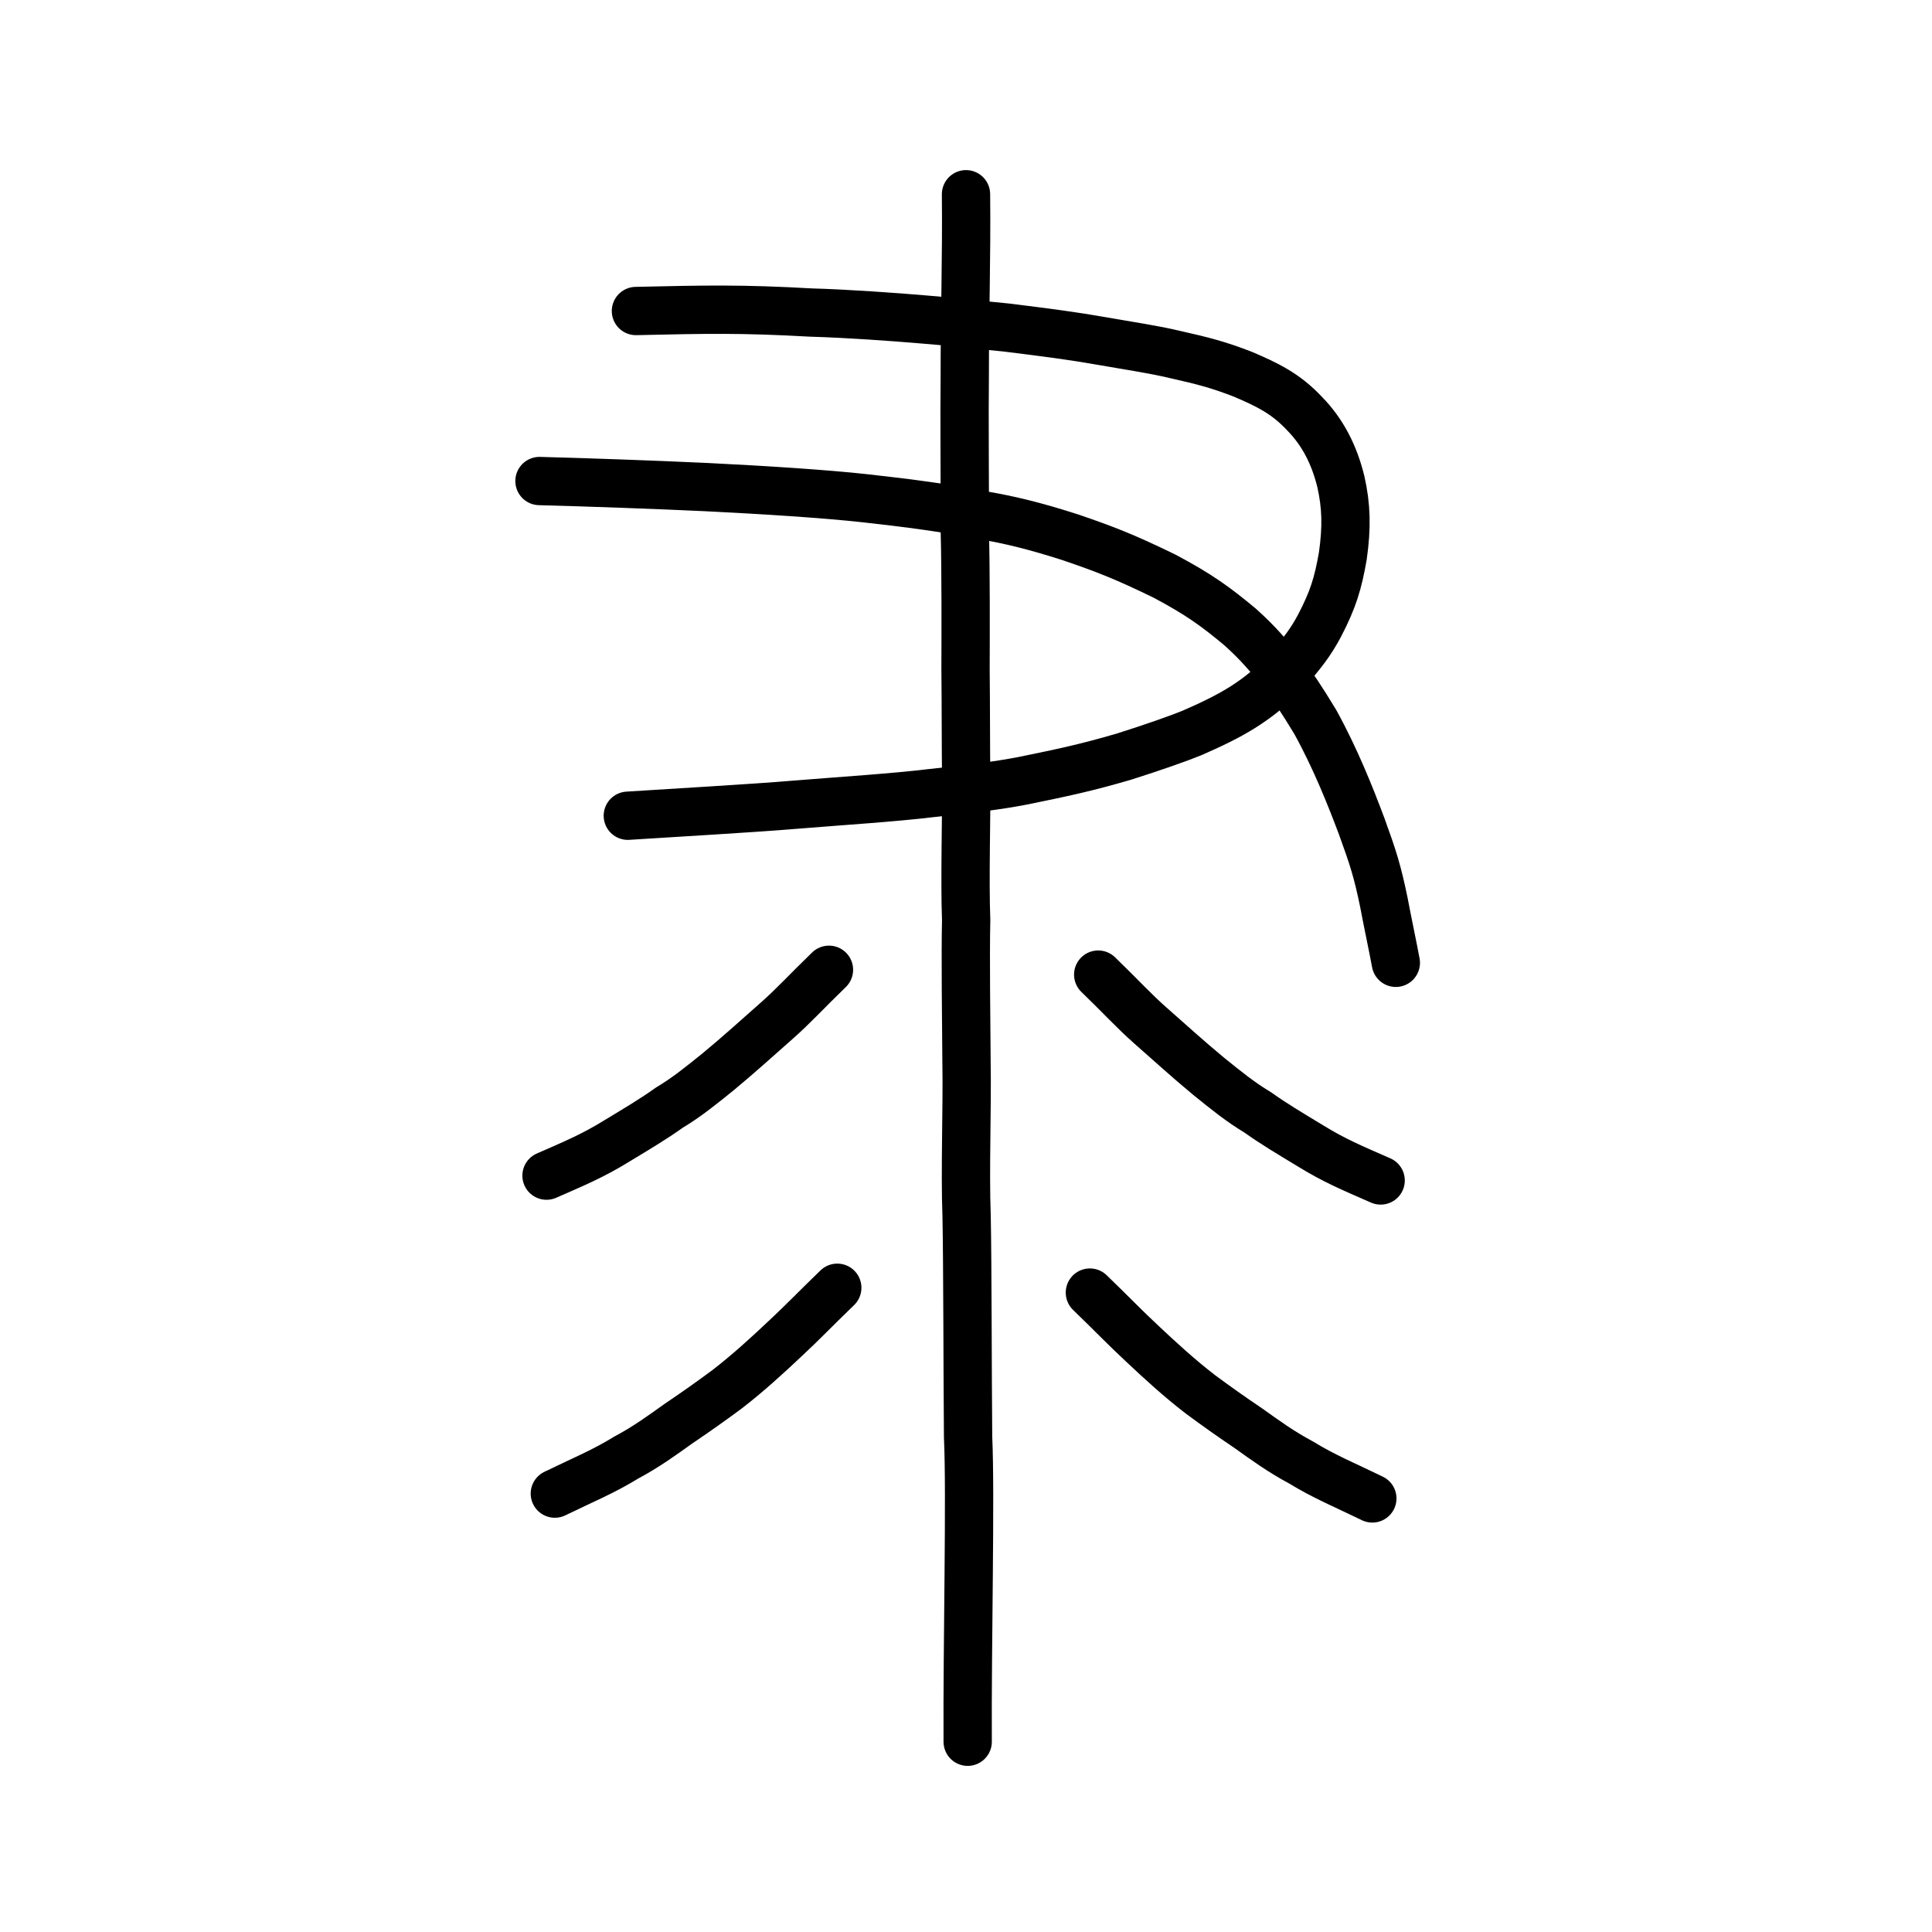 <?xml version="1.0" encoding="UTF-8" standalone="no"?>
<!-- Created with Inkscape (http://www.inkscape.org/) -->

<svg
   xmlns:dc="http://purl.org/dc/elements/1.1/"
   xmlns:cc="http://creativecommons.org/ns#"
   xmlns:rdf="http://www.w3.org/1999/02/22-rdf-syntax-ns#"
   xmlns:svg="http://www.w3.org/2000/svg"
   xmlns="http://www.w3.org/2000/svg"
   xmlns:sodipodi="http://sodipodi.sourceforge.net/DTD/sodipodi-0.dtd"
   xmlns:inkscape="http://www.inkscape.org/namespaces/inkscape"
   width="200px"
   height="200px"
   viewBox="0 0 200 200"
   version="1.1"
   id="SVGRoot"
   inkscape:version="0.92.3 (2405546, 2018-03-11)"
   sodipodi:docname="96b6ss.svg">
  <sodipodi:namedview
     id="base"
     pagecolor="#ffffff"
     bordercolor="#666666"
     borderopacity="1.0"
     inkscape:pageopacity="0.0"
     inkscape:pageshadow="2"
     inkscape:zoom="2.8284272"
     inkscape:cx="121.7068"
     inkscape:cy="72.979109"
     inkscape:document-units="px"
     inkscape:current-layer="layer1"
     showgrid="true"
     inkscape:window-width="1080"
     inkscape:window-height="876"
     inkscape:window-x="410"
     inkscape:window-y="223"
     inkscape:window-maximized="0"
     inkscape:snap-global="false">
    <inkscape:grid
       type="xygrid"
       id="grid7349" />
  </sodipodi:namedview>
  <defs
     id="defs6787" />
  <g
     id="layer1"
     inkscape:groupmode="layer"
     inkscape:label="レイヤー 1">
    <path
       style="opacity:1;vector-effect:none;fill:none;fill-opacity:1;stroke:#000000;stroke-width:5;stroke-linecap:round;stroke-linejoin:round;stroke-miterlimit:4;stroke-dasharray:none;stroke-dashoffset:0;stroke-opacity:1"
       d="m 65.832,32.196 c 7.34,-0.168 11.008,-0.241 18.114,0.158 3.711,0.103 8.693,0.459 11.764,0.724 2.746,0.208 5.8,0.581 8.452,0.825 4.277,0.531 6.869,0.866 9.906,1.401 2.897,0.511 5.357,0.862 7.59,1.399 2.848,0.641 4.407,1.035 6.983,2.029 2.553,1.092 4.456,1.995 6.43,4.109 1.866,1.909 3.055,4.248 3.733,7.014 0.569,2.514 0.629,4.713 0.204,7.701 -0.499,2.846 -0.994,4.492 -2.413,7.22 -0.913,1.71 -1.79,2.857 -3.476,4.76 -3.021,3.147 -5.771,4.616 -9.786,6.364 -1.315,0.533 -3.925,1.458 -6.974,2.423 -3.935,1.151 -6.3,1.647 -10.465,2.499 -2.778,0.536 -5.479,0.842 -9.506,1.28 -3.898,0.47 -9.088,0.796 -14.19,1.209 -4.244,0.358 -12.304,0.816 -17.207,1.133"
       id="path824"
       inkscape:connector-curvature="0"
       sodipodi:nodetypes="cccccccccccccccccc" />
    <path
       style="opacity:1;vector-effect:none;fill:none;fill-opacity:1;stroke:#000000;stroke-width:5;stroke-linecap:round;stroke-linejoin:round;stroke-miterlimit:4;stroke-dasharray:none;stroke-dashoffset:0;stroke-opacity:1"
       d="m 55.847,49.797 c 4.939,0.128 12.134,0.386 17.216,0.625 5.943,0.291 12.367,0.703 16.465,1.155 4.45,0.488 8.69,1.052 12.358,1.788 2.508,0.434 5.097,1.023 8.999,2.284 3.373,1.158 5.428,1.925 9.66,3.991 3.61,1.915 5.344,3.193 7.842,5.275 1.973,1.781 2.798,2.839 4.21,4.507 1.379,1.819 2.142,2.982 3.548,5.296 2.076,3.749 3.671,7.758 4.828,10.851 1.162,3.195 1.616,4.601 2.286,7.848 0.404,2.151 0.902,4.449 1.237,6.253"
       id="path828"
       inkscape:connector-curvature="0"
       sodipodi:nodetypes="cccccccccccc" />
    <path
       style="opacity:1;vector-effect:none;fill:none;fill-opacity:1;stroke:#000000;stroke-width:5;stroke-linecap:round;stroke-linejoin:round;stroke-miterlimit:4;stroke-dasharray:none;stroke-dashoffset:0;stroke-opacity:1"
       d="m 100.001,20.108 c 0.069,6.617 -0.131,12.225 -0.129,18.771 -0.052,4.13 0.018,11.808 0.005,16.143 0.11,3.952 0.088,11.016 0.075,14.212 0.04,3.5 0.027,8.529 0.071,11.677 0.028,3.591 -0.165,10.215 -0.006,14.339 -0.089,3.856 0.011,10.609 0.036,14.716 0.086,4.672 -0.172,11.151 0.01,15.935 0.1,4.884 0.093,16.148 0.153,22.856 0.277,5.957 -0.097,21.479 -0.042,31.547"
       id="path834-98-4"
       inkscape:connector-curvature="0"
       sodipodi:nodetypes="cccccccccc" />
    <path
       style="opacity:1;vector-effect:none;fill:none;fill-opacity:1;stroke:#000000;stroke-width:5;stroke-linecap:round;stroke-linejoin:round;stroke-miterlimit:4;stroke-dasharray:none;stroke-dashoffset:0;stroke-opacity:1"
       d="m 85.814,100.391 c -2.283,2.205 -3.703,3.776 -5.403,5.271 -2.211,1.946 -3.762,3.374 -6.046,5.27 -1.859,1.497 -3.253,2.638 -5.083,3.736 -1.634,1.168 -3.253,2.127 -5.503,3.489 -2.381,1.466 -4.229,2.244 -7.203,3.544"
       id="path834-98-2"
       inkscape:connector-curvature="0"
       sodipodi:nodetypes="cccccc" />
    <path
       style="opacity:1;vector-effect:none;fill:none;fill-opacity:1;stroke:#000000;stroke-width:5;stroke-linecap:round;stroke-linejoin:round;stroke-miterlimit:4;stroke-dasharray:none;stroke-dashoffset:0;stroke-opacity:1"
       d="m 86.675,133.308 c -2.283,2.205 -3.703,3.697 -5.403,5.271 -1.847,1.738 -3.853,3.583 -6.046,5.27 -1.677,1.236 -2.98,2.167 -4.992,3.526 -1.634,1.168 -3.344,2.416 -5.412,3.515 -2.381,1.466 -4.502,2.322 -7.386,3.727"
       id="path834-98-3"
       inkscape:connector-curvature="0"
       sodipodi:nodetypes="cccccc" />
    <path
       style="opacity:1;vector-effect:none;fill:none;fill-opacity:1;stroke:#000000;stroke-width:5;stroke-linecap:round;stroke-linejoin:round;stroke-miterlimit:4;stroke-dasharray:none;stroke-dashoffset:0;stroke-opacity:1"
       d="m 113.686,100.891 c 2.283,2.205 3.703,3.776 5.403,5.271 2.211,1.946 3.762,3.374 6.046,5.27 1.859,1.497 3.253,2.638 5.083,3.736 1.634,1.168 3.253,2.127 5.503,3.489 2.381,1.466 4.229,2.244 7.203,3.544"
       id="path834-98-2-1"
       inkscape:connector-curvature="0"
       sodipodi:nodetypes="cccccc" />
    <path
       style="opacity:1;vector-effect:none;fill:none;fill-opacity:1;stroke:#000000;stroke-width:5;stroke-linecap:round;stroke-linejoin:round;stroke-miterlimit:4;stroke-dasharray:none;stroke-dashoffset:0;stroke-opacity:1"
       d="m 112.825,133.808 c 2.283,2.205 3.703,3.697 5.403,5.271 1.847,1.738 3.853,3.583 6.046,5.27 1.677,1.236 2.98,2.167 4.992,3.526 1.634,1.168 3.344,2.416 5.412,3.515 2.381,1.466 4.502,2.322 7.386,3.727"
       id="path834-98-3-0"
       inkscape:connector-curvature="0"
       sodipodi:nodetypes="cccccc" />
  </g>
</svg>
